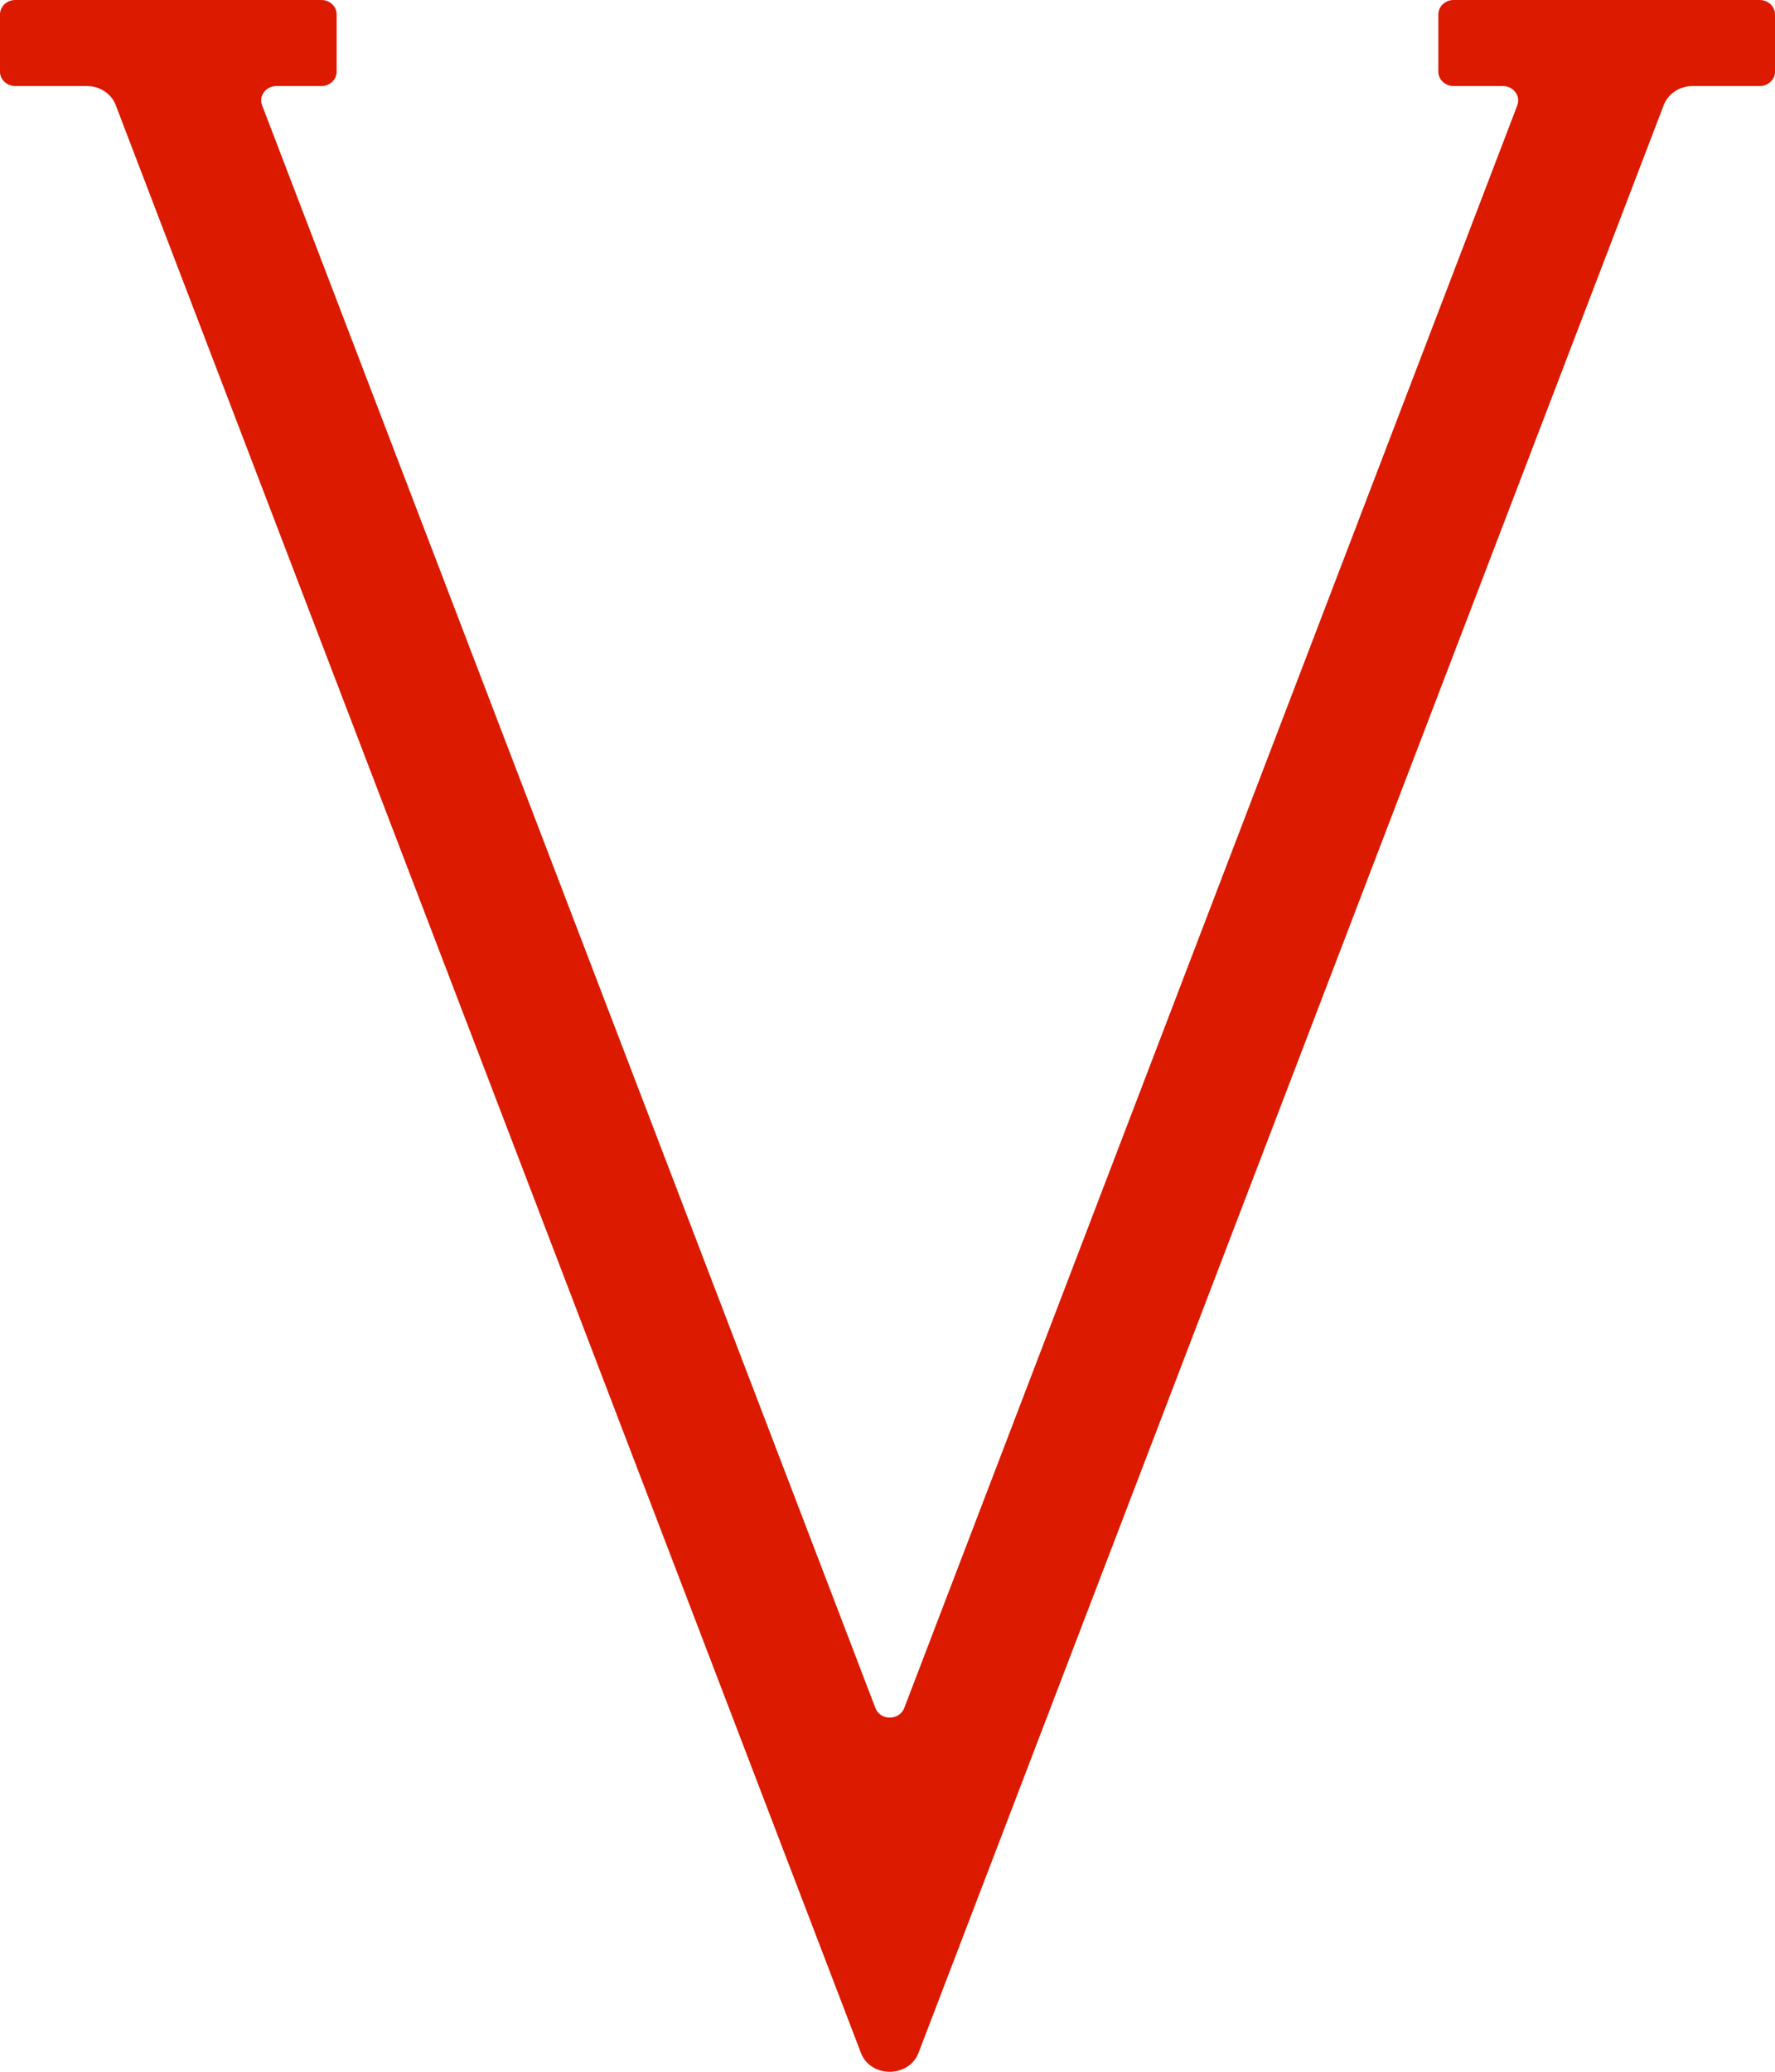 <svg width="24" height="28" viewBox="0 0 24 28" fill="none" xmlns="http://www.w3.org/2000/svg">
<path d="M23.793 0L19.655 0C19.541 0 19.448 0.087 19.448 0.194L19.448 0.97C19.448 1.076 19.541 1.163 19.655 1.163L20.321 1.163C20.464 1.163 20.563 1.297 20.516 1.423L12.226 23.085C12.159 23.256 11.901 23.256 11.837 23.085L3.544 1.423C3.494 1.297 3.596 1.163 3.739 1.163H4.345C4.459 1.163 4.552 1.076 4.552 0.97L4.552 0.194C4.552 0.087 4.459 0 4.345 0L0.207 0C0.093 0 -3.51368e-10 0.087 -7.80817e-10 0.194L-3.90409e-09 0.97C-4.33354e-09 1.076 0.093 1.163 0.207 1.163H1.175C1.349 1.163 1.506 1.266 1.564 1.419L11.64 27.743C11.77 28.086 12.288 28.086 12.42 27.743L22.496 1.419C22.556 1.266 22.711 1.163 22.885 1.163L23.793 1.163C23.907 1.163 24 1.076 24 0.97L24 0.194C24 0.087 23.907 0 23.793 0Z" fill="#DC1A00"/>
</svg>
